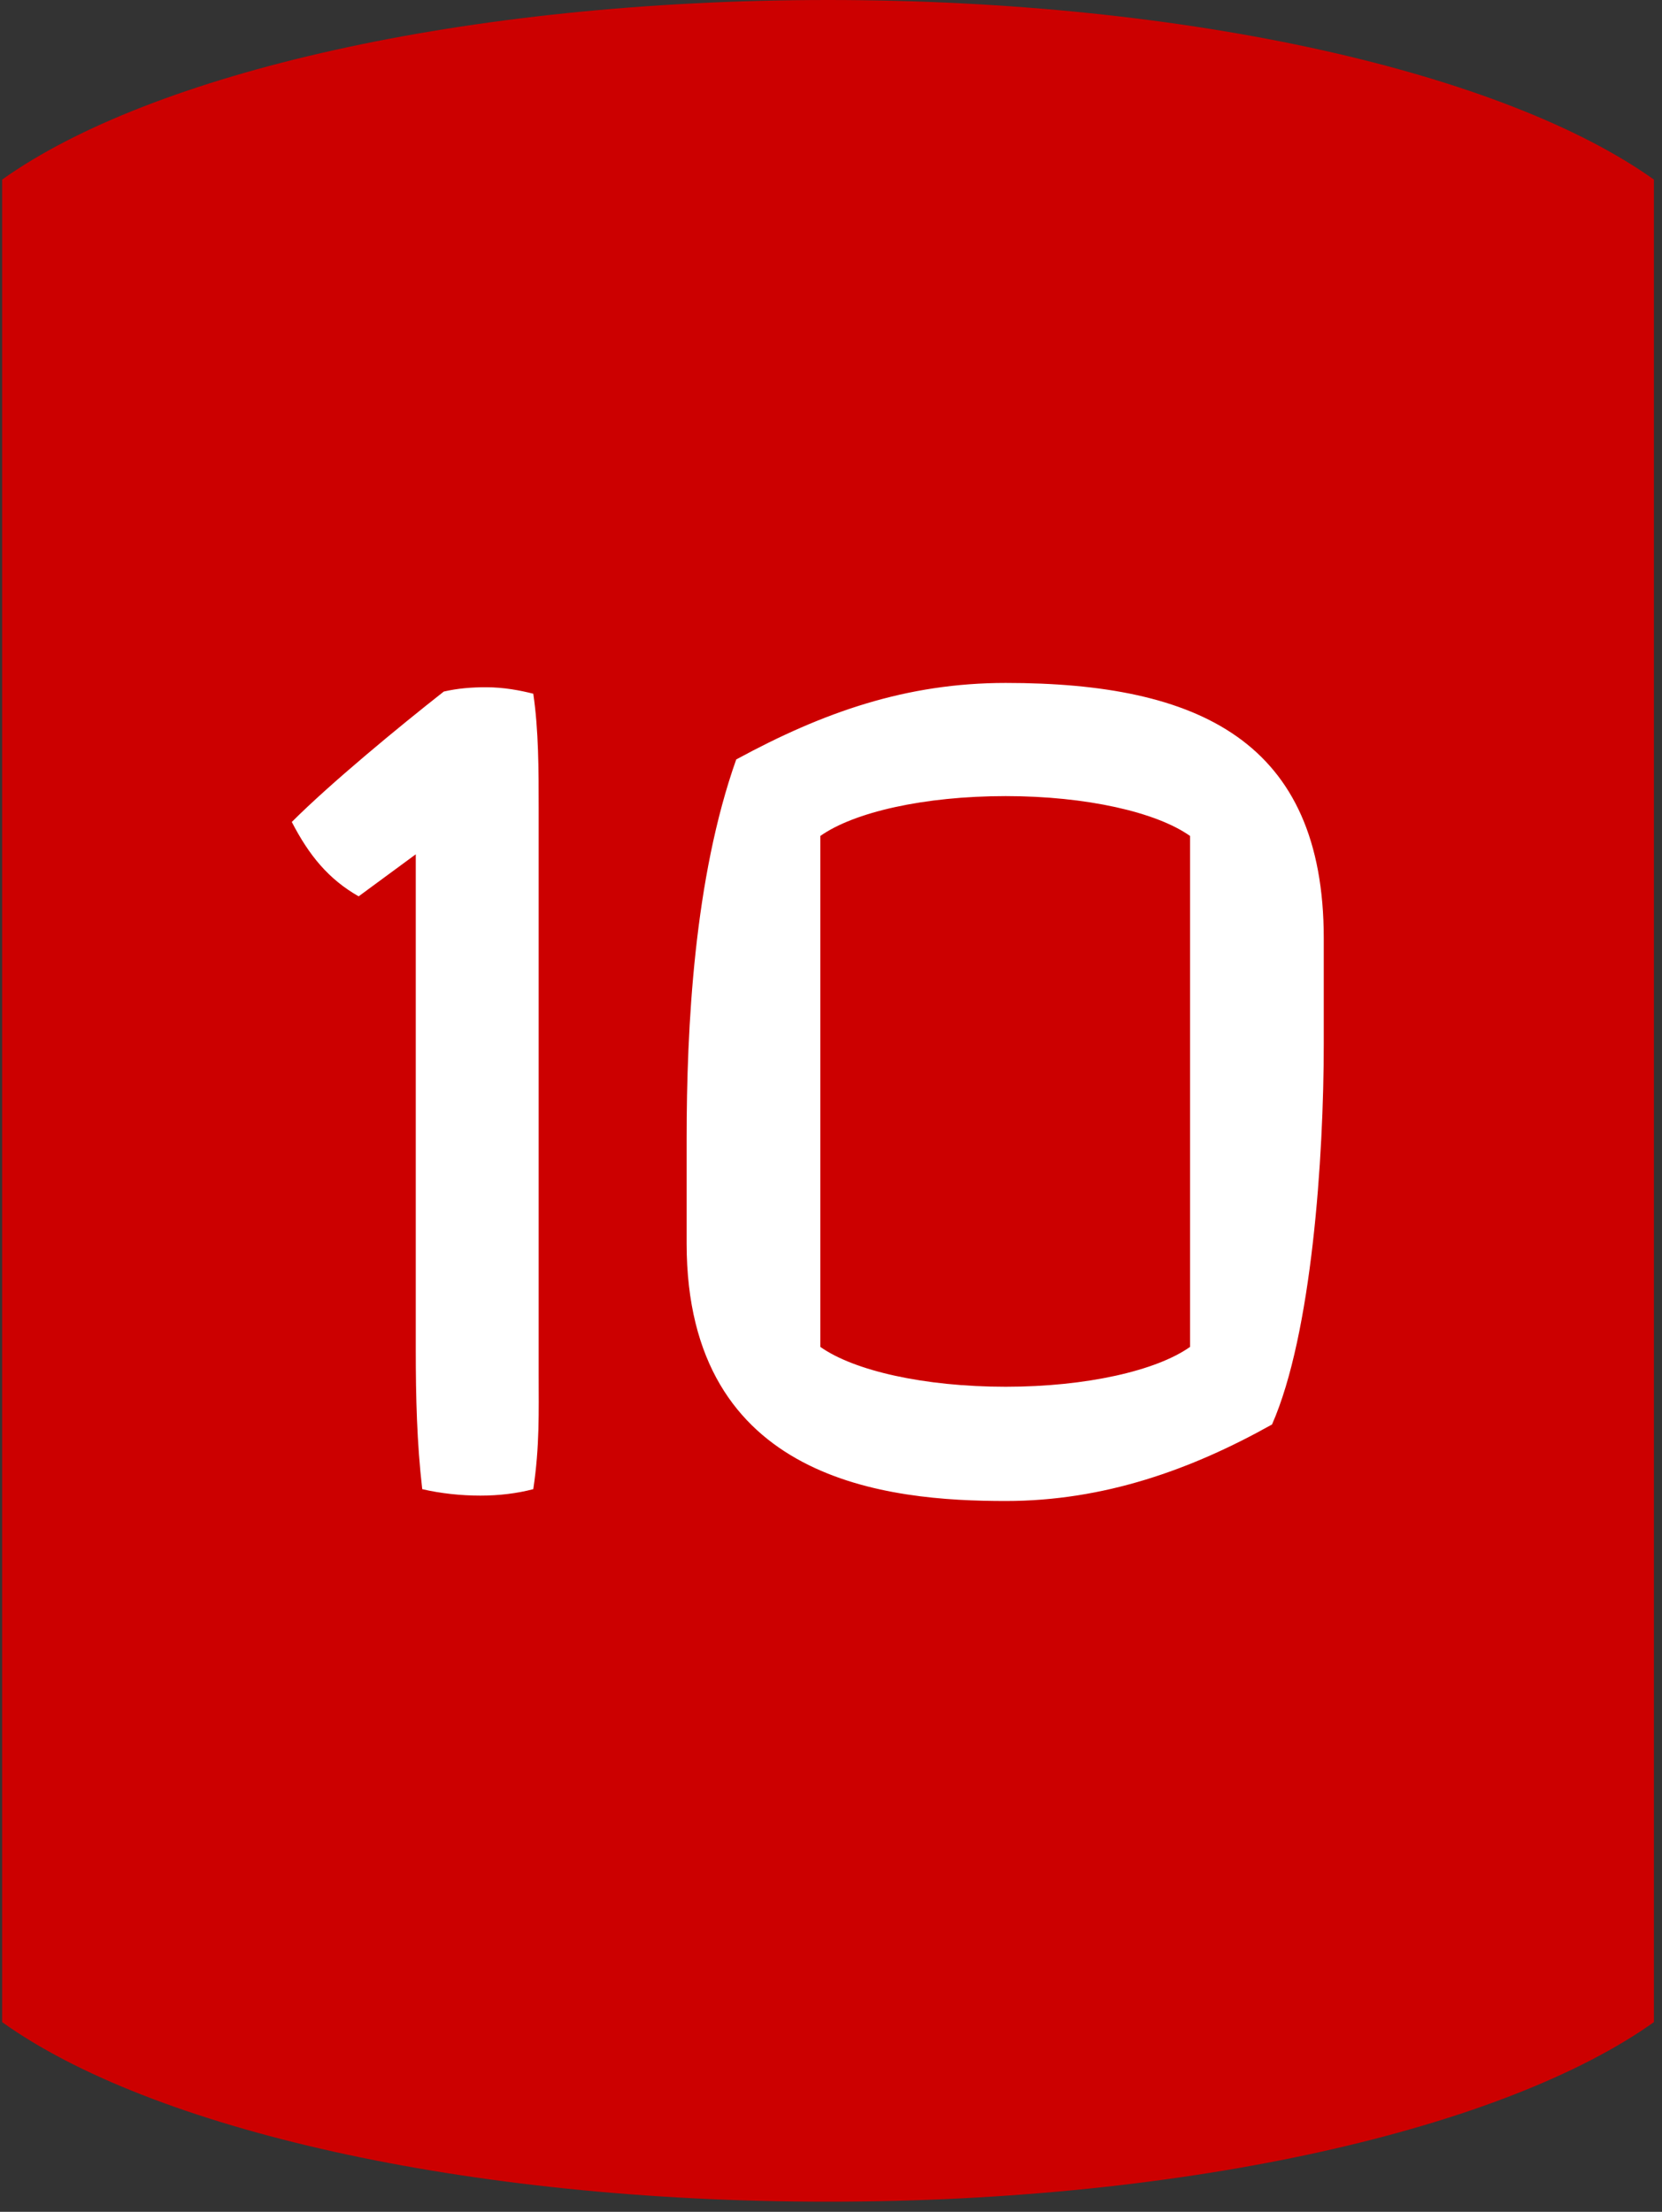 <svg width="148" height="197" viewBox="0 0 148 197" fill="none" xmlns="http://www.w3.org/2000/svg">
<rect x="0" y="0" width="148" height="197" fill="#333333" stroke="none"/>
<path d="M0.192 180.106C13.418 189.581 41.325 196.1 73.735 196.1C106.145 196.1 134.052 189.534 147.279 180.106V15.994C134.052 6.566 106.145 0 73.735 0C41.325 0 13.418 6.566 0.192 15.994V180.106Z" fill="#CC0000"/>
<path d="M42.784 133.211C44.416 133.211 46.048 133.019 47.488 132.635C48.064 128.795 47.968 125.723 47.968 122.459V71.963C47.968 68.603 47.968 65.051 47.488 61.787C46.336 61.499 44.896 61.211 43.264 61.211C42.016 61.211 40.768 61.307 39.52 61.595C35.488 64.763 29.44 69.755 25.984 73.211C27.52 76.187 29.248 78.299 31.936 79.835L37.024 76.091V120.251C37.024 124.379 37.12 128.507 37.6 132.635C39.232 133.019 41.056 133.211 42.784 133.211ZM89.56 133.691C98.296 133.691 106.072 130.907 113.272 126.875C116.824 118.811 117.88 103.067 117.88 92.987V83.579C117.88 66.011 106.744 60.827 89.56 60.827C80.728 60.827 73.336 63.419 65.56 67.643C61.816 78.203 61.144 91.451 61.144 101.435V110.747C61.144 132.059 79.192 133.691 89.56 133.691ZM89.56 123.515C82.264 123.515 76.024 122.075 73.048 119.963V74.459C76.024 72.347 82.264 70.907 89.56 70.907C96.76 70.907 103 72.347 105.976 74.459V119.963C103 122.075 96.76 123.515 89.56 123.515Z" fill="white"/>
</svg>
